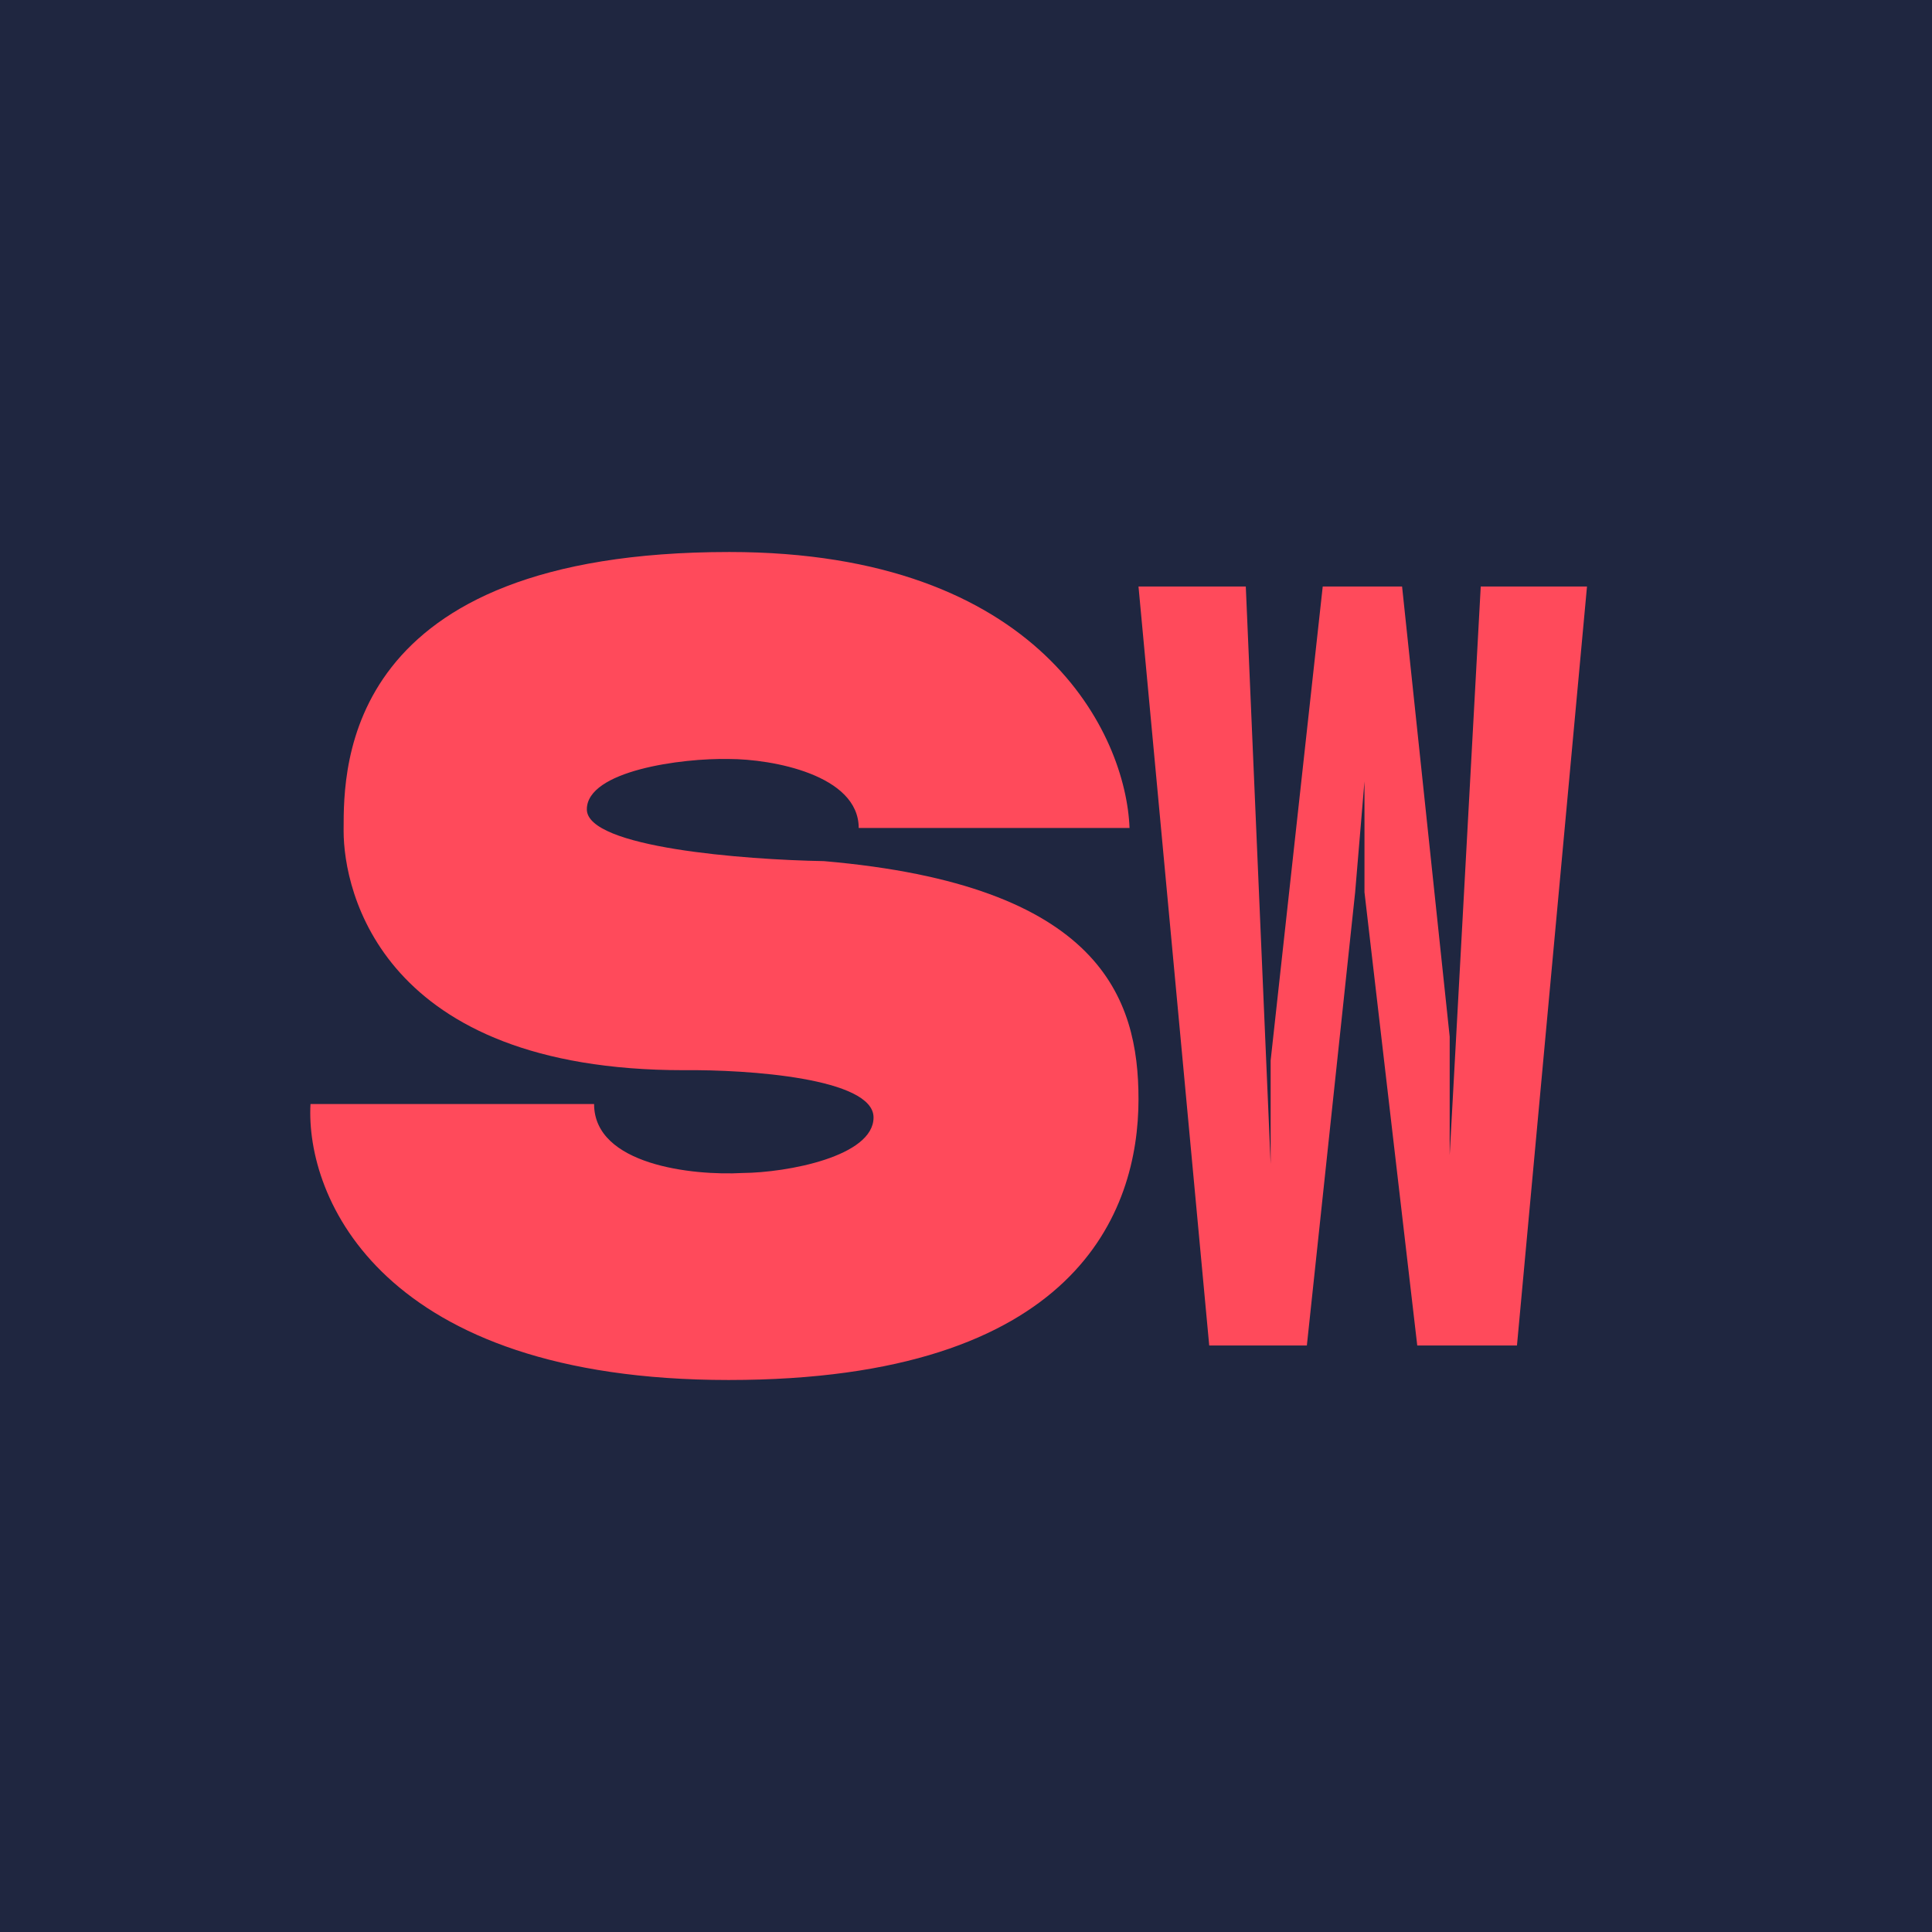 <!-- by Finnhub --><svg xmlns="http://www.w3.org/2000/svg" width="56" height="56" viewBox="0 0 56 56"><path fill="#1F2640" d="M0 0h56v56H0z"/><path d="M24.89 24h7.85c-.1-2.7-2.57-8-11.6-8-11.19 0-11.18 6.21-11.18 8.03v.06c0 1.74 1.1 6.93 9.86 6.93 1.86-.02 5.5.23 5.5 1.37 0 1.13-2.5 1.6-3.8 1.61-1.44.08-4.3-.23-4.3-2H9c-.15 2.71 2.06 8 12.12 8C31.2 40 33 35.13 33 31.86c0-2.93-1.1-6.21-9.12-6.9-2.29-.04-6.87-.39-6.87-1.5 0-1.12 2.75-1.49 4.12-1.46 1.25 0 3.76.46 3.76 2zM33 17h3.11l.72 16.74v-3L38.34 17h2.3l1.38 13.05v3.43l.9-16.48H46l-2.03 22h-2.89l-1.53-13.14v-3.21l-.27 3.21L37.88 39h-2.83L33 17z" fill="#FF4A5B"/></svg>